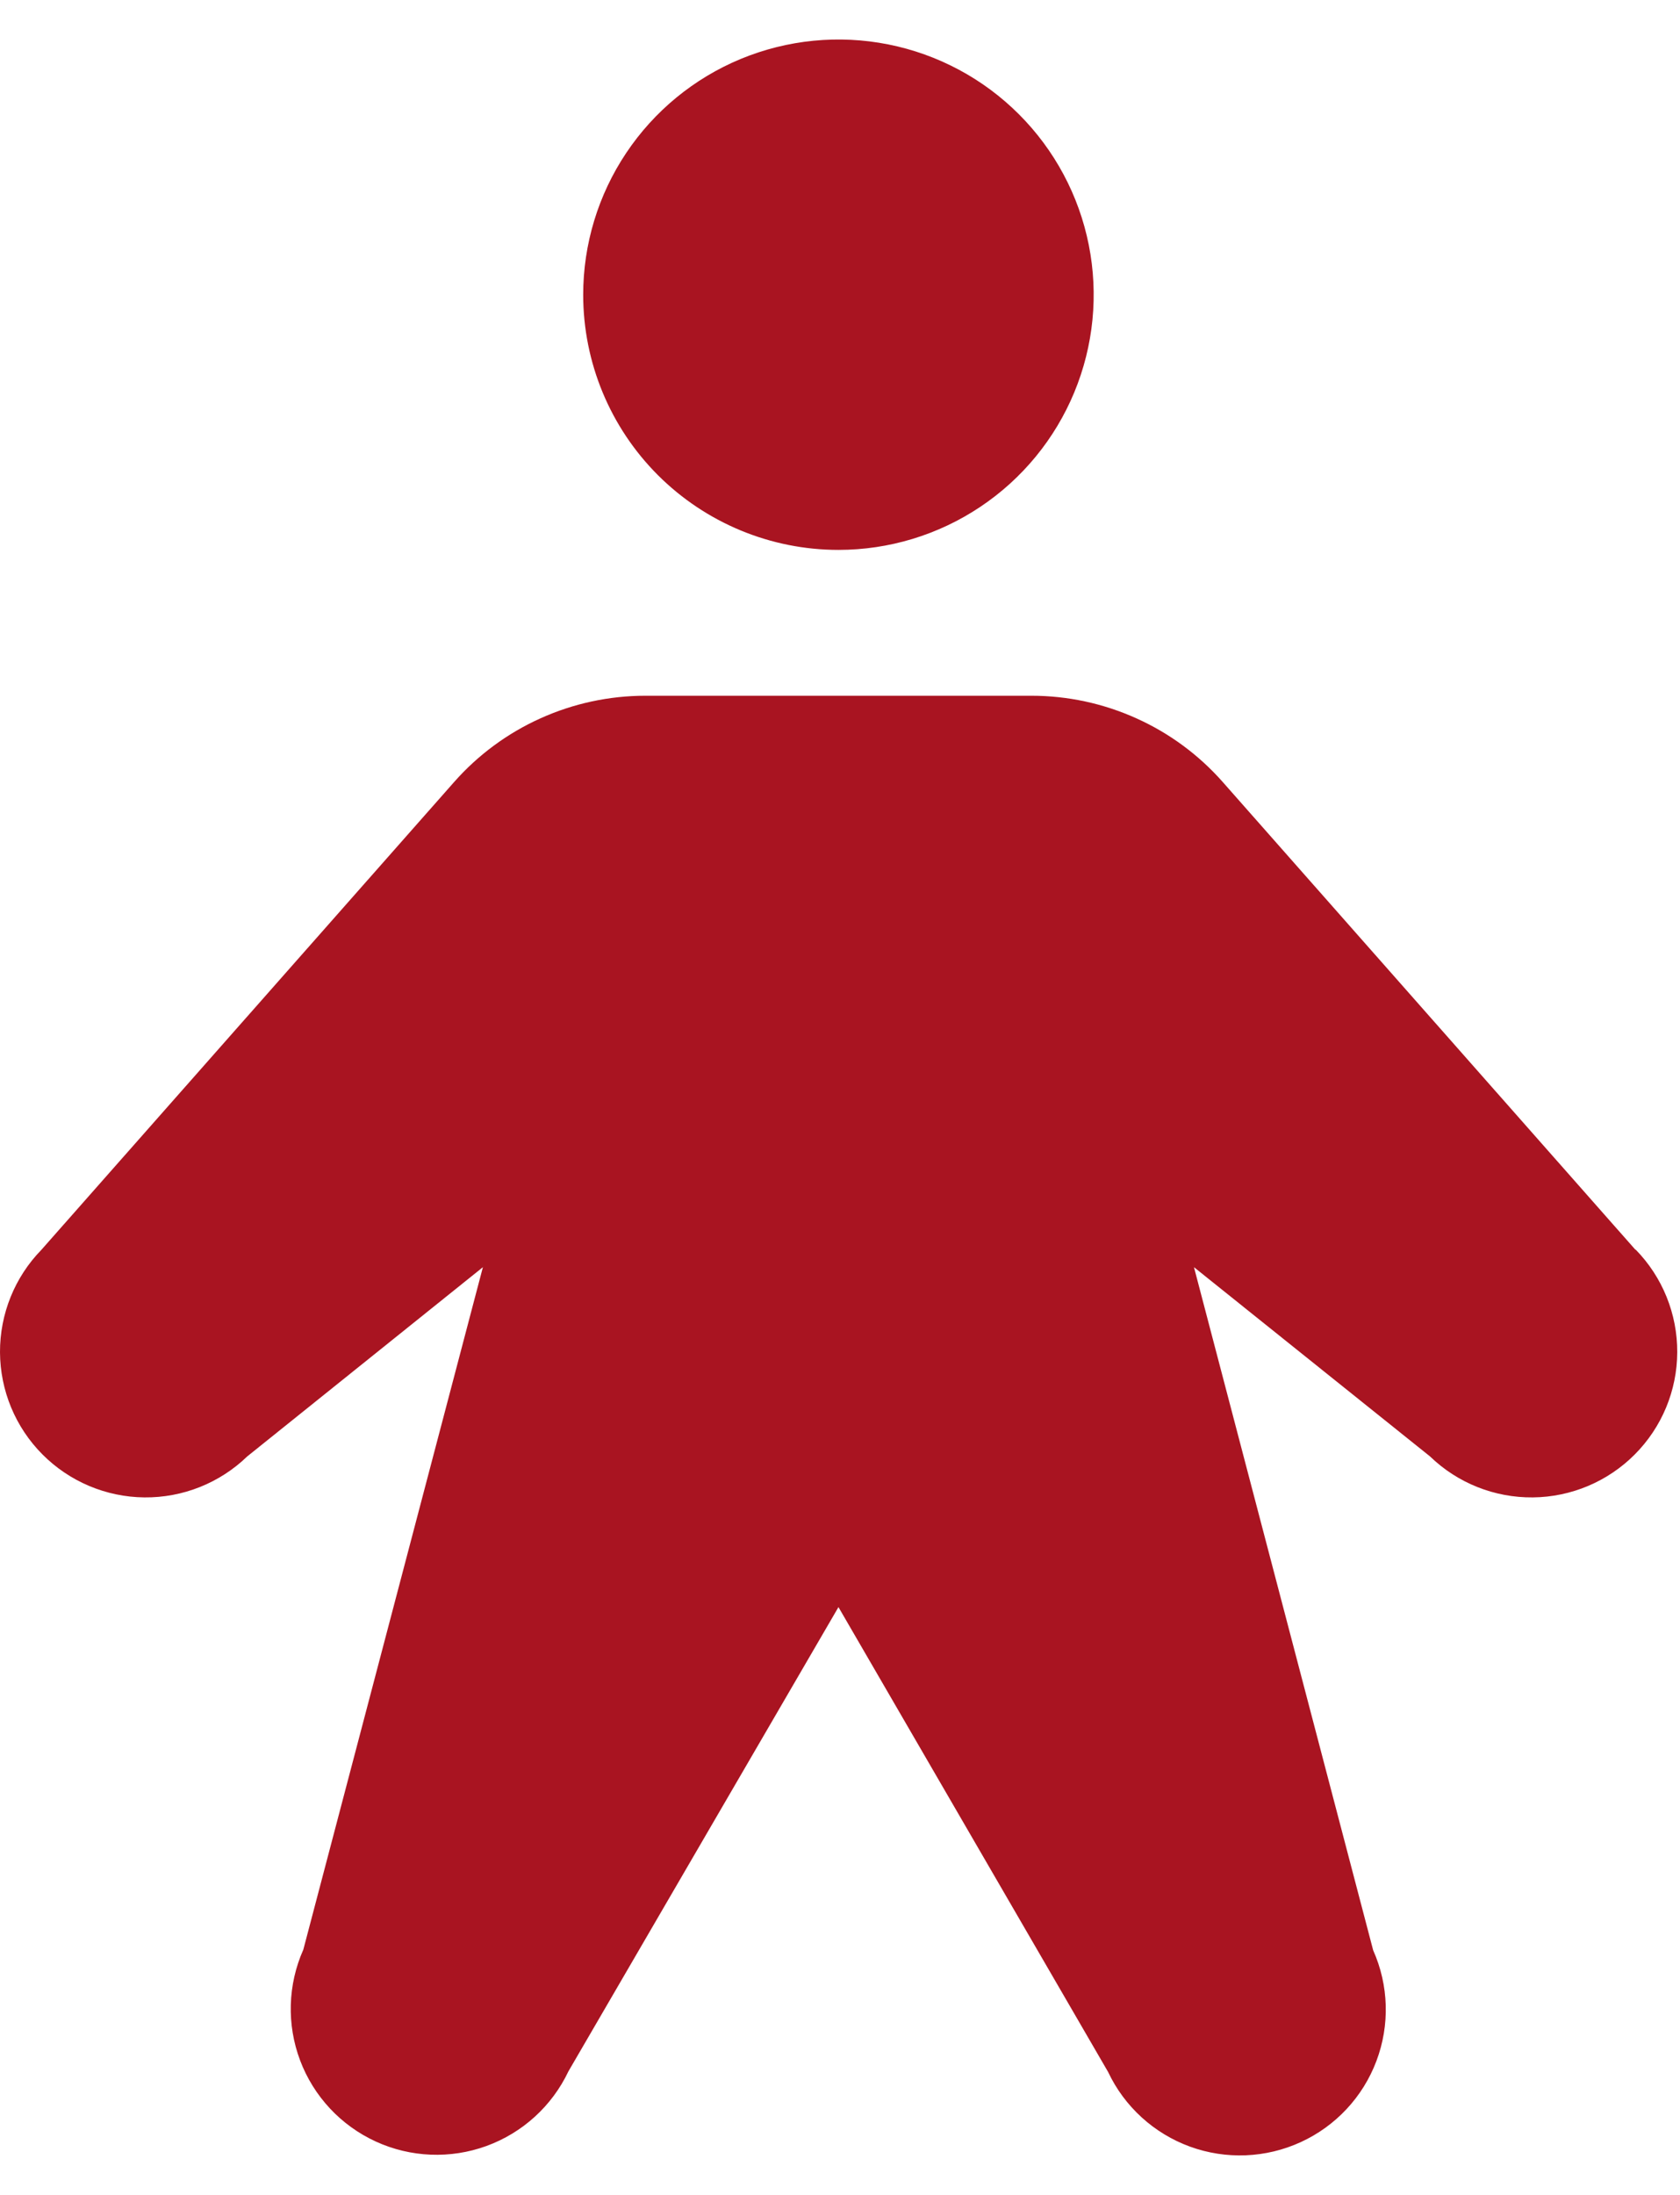 <svg width="36" height="47" viewBox="0 0 36 47" fill="none" xmlns="http://www.w3.org/2000/svg">
<path d="M12.497 6.311C12.497 5.23 12.818 4.173 13.419 3.275C14.02 2.376 14.874 1.676 15.873 1.262C16.873 0.849 17.973 0.74 19.034 0.951C20.095 1.162 21.069 1.682 21.834 2.447C22.599 3.211 23.12 4.185 23.331 5.245C23.542 6.305 23.434 7.403 23.02 8.402C22.606 9.4 21.905 10.254 21.005 10.854C20.106 11.455 19.048 11.775 17.967 11.775C16.516 11.775 15.125 11.199 14.099 10.175C13.073 9.15 12.497 7.76 12.497 6.311ZM35.043 26.759L26.204 16.748C25.691 16.166 25.059 15.7 24.352 15.382C23.645 15.063 22.878 14.898 22.102 14.898H13.831C13.055 14.898 12.288 15.063 11.581 15.382C10.874 15.7 10.242 16.166 9.729 16.748L0.89 26.759C0.316 27.346 -0.003 28.135 2.88353e-05 28.955C0.004 29.776 0.33 30.562 0.909 31.143C1.488 31.725 2.273 32.056 3.094 32.064C3.915 32.072 4.706 31.758 5.297 31.187L10.348 27.134L6.5 41.747C6.166 42.498 6.141 43.351 6.431 44.12C6.721 44.889 7.304 45.513 8.051 45.856C8.799 46.199 9.652 46.233 10.425 45.952C11.198 45.67 11.829 45.096 12.181 44.353L17.967 34.413L23.745 44.367C24.096 45.11 24.727 45.684 25.5 45.966C26.273 46.247 27.126 46.212 27.874 45.869C28.622 45.526 29.204 44.903 29.494 44.134C29.785 43.364 29.76 42.512 29.425 41.761L25.585 27.134L30.644 31.187C31.235 31.758 32.026 32.072 32.847 32.064C33.668 32.056 34.453 31.725 35.032 31.143C35.611 30.562 35.938 29.776 35.941 28.955C35.944 28.135 35.625 27.346 35.051 26.759H35.043Z" fill="#A91421"/>
</svg>
